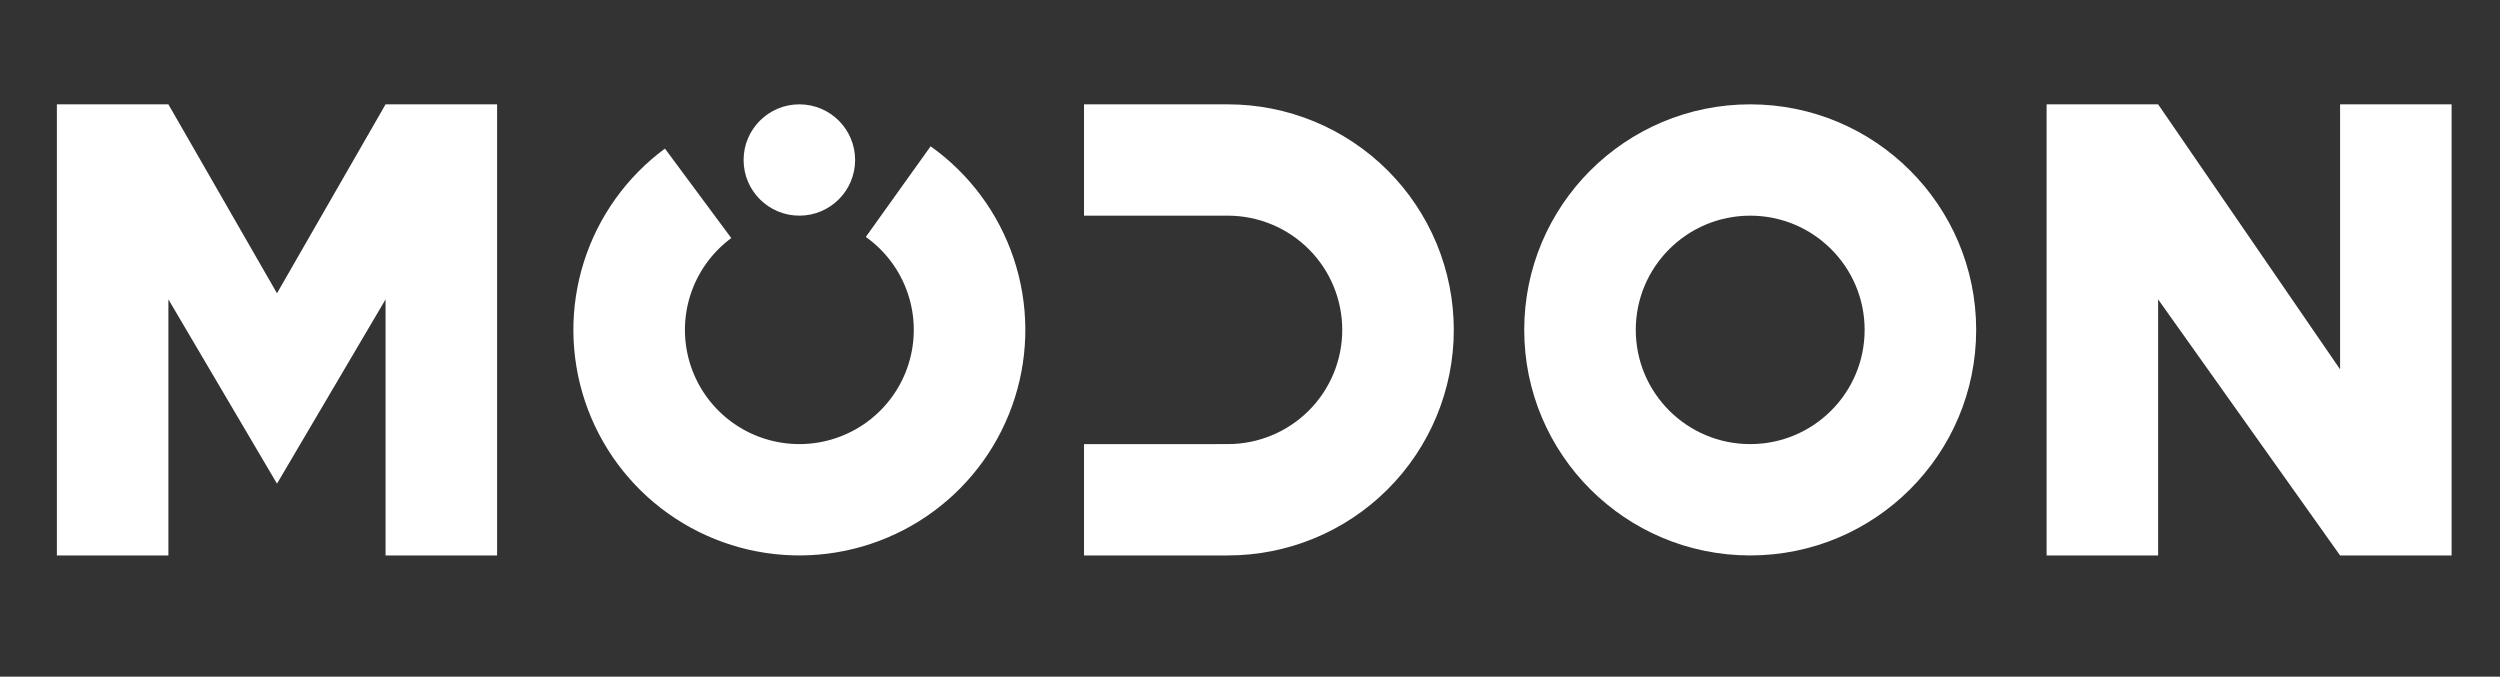 <svg width="266" height="72" viewBox="0 0 266 72" fill="none" xmlns="http://www.w3.org/2000/svg">
<rect x="0" y="0" width="266" height="72" fill="#333333" stroke="none"/>
<path d="M210.265 35.1C210.265 48.354 199.501 59.098 186.222 59.098C172.943 59.098 162.178 48.354 162.178 35.1C162.178 21.846 172.943 11.102 186.222 11.102C199.501 11.102 210.265 21.846 210.265 35.1ZM174.046 35.1C174.046 41.812 179.497 47.253 186.222 47.253C192.946 47.253 198.397 41.812 198.397 35.1C198.397 28.388 192.946 22.947 186.222 22.947C179.497 22.947 174.046 28.388 174.046 35.1Z" fill="white"/>
<path fill-rule="evenodd" clip-rule="evenodd" d="M85.052 22.945C88.328 22.945 90.984 20.294 90.984 17.023C90.984 13.753 88.328 11.102 85.052 11.102C81.775 11.102 79.119 13.753 79.119 17.023C79.119 20.294 81.775 22.945 85.052 22.945ZM107.854 27.488C106.244 22.682 103.15 18.508 99.018 15.565L92.124 25.207C94.217 26.698 95.783 28.811 96.599 31.245C97.414 33.679 97.437 36.308 96.663 38.755C95.89 41.203 94.36 43.343 92.293 44.869C90.226 46.395 87.728 47.229 85.157 47.252C82.586 47.274 80.074 46.483 77.981 44.993C75.888 43.503 74.321 41.389 73.505 38.956C72.689 36.522 72.666 33.893 73.439 31.446C74.212 28.998 75.741 26.858 77.808 25.331L70.748 15.81C66.667 18.824 63.647 23.052 62.12 27.884C60.594 32.718 60.64 37.909 62.251 42.715C63.862 47.52 66.956 51.694 71.09 54.637C75.223 57.58 80.183 59.141 85.26 59.097C90.337 59.053 95.27 57.406 99.352 54.392C103.433 51.378 106.454 47.151 107.981 42.319C109.509 37.486 109.464 32.294 107.854 27.488Z" fill="white"/>
<path fill-rule="evenodd" clip-rule="evenodd" d="M217.759 11.102H229.625L248.985 39.298V11.102H260.85V59.098H248.985L229.625 31.853V59.098H217.759V11.102Z" fill="white"/>
<path fill-rule="evenodd" clip-rule="evenodd" d="M17.917 11.102H6.052V59.098H17.917V31.853L29.471 51.462L41.024 31.853V59.098H52.89V11.102H41.024L29.471 31.204L17.917 11.102Z" fill="white"/>
<path fill-rule="evenodd" clip-rule="evenodd" d="M130.641 11.102C133.798 11.102 136.925 11.722 139.842 12.928C142.759 14.134 145.409 15.902 147.642 18.131C149.874 20.359 151.645 23.004 152.854 25.917C154.062 28.828 154.684 31.948 154.684 35.1C154.684 38.252 154.062 41.372 152.854 44.283C151.645 47.195 149.874 49.841 147.642 52.069C145.409 54.298 142.759 56.066 139.842 57.272C136.925 58.477 133.798 59.098 130.641 59.098H115.34V47.255L130.641 47.252C132.24 47.252 133.823 46.938 135.3 46.327C136.777 45.717 138.119 44.821 139.25 43.693C140.381 42.565 141.277 41.225 141.889 39.751C142.501 38.276 142.816 36.696 142.816 35.1C142.816 33.504 142.501 31.924 141.889 30.449C141.277 28.975 140.381 27.634 139.25 26.507C138.119 25.379 136.777 24.483 135.3 23.873C133.823 23.262 132.24 22.947 130.641 22.947L115.34 22.945V11.102H130.641Z" fill="white"/>
</svg>
